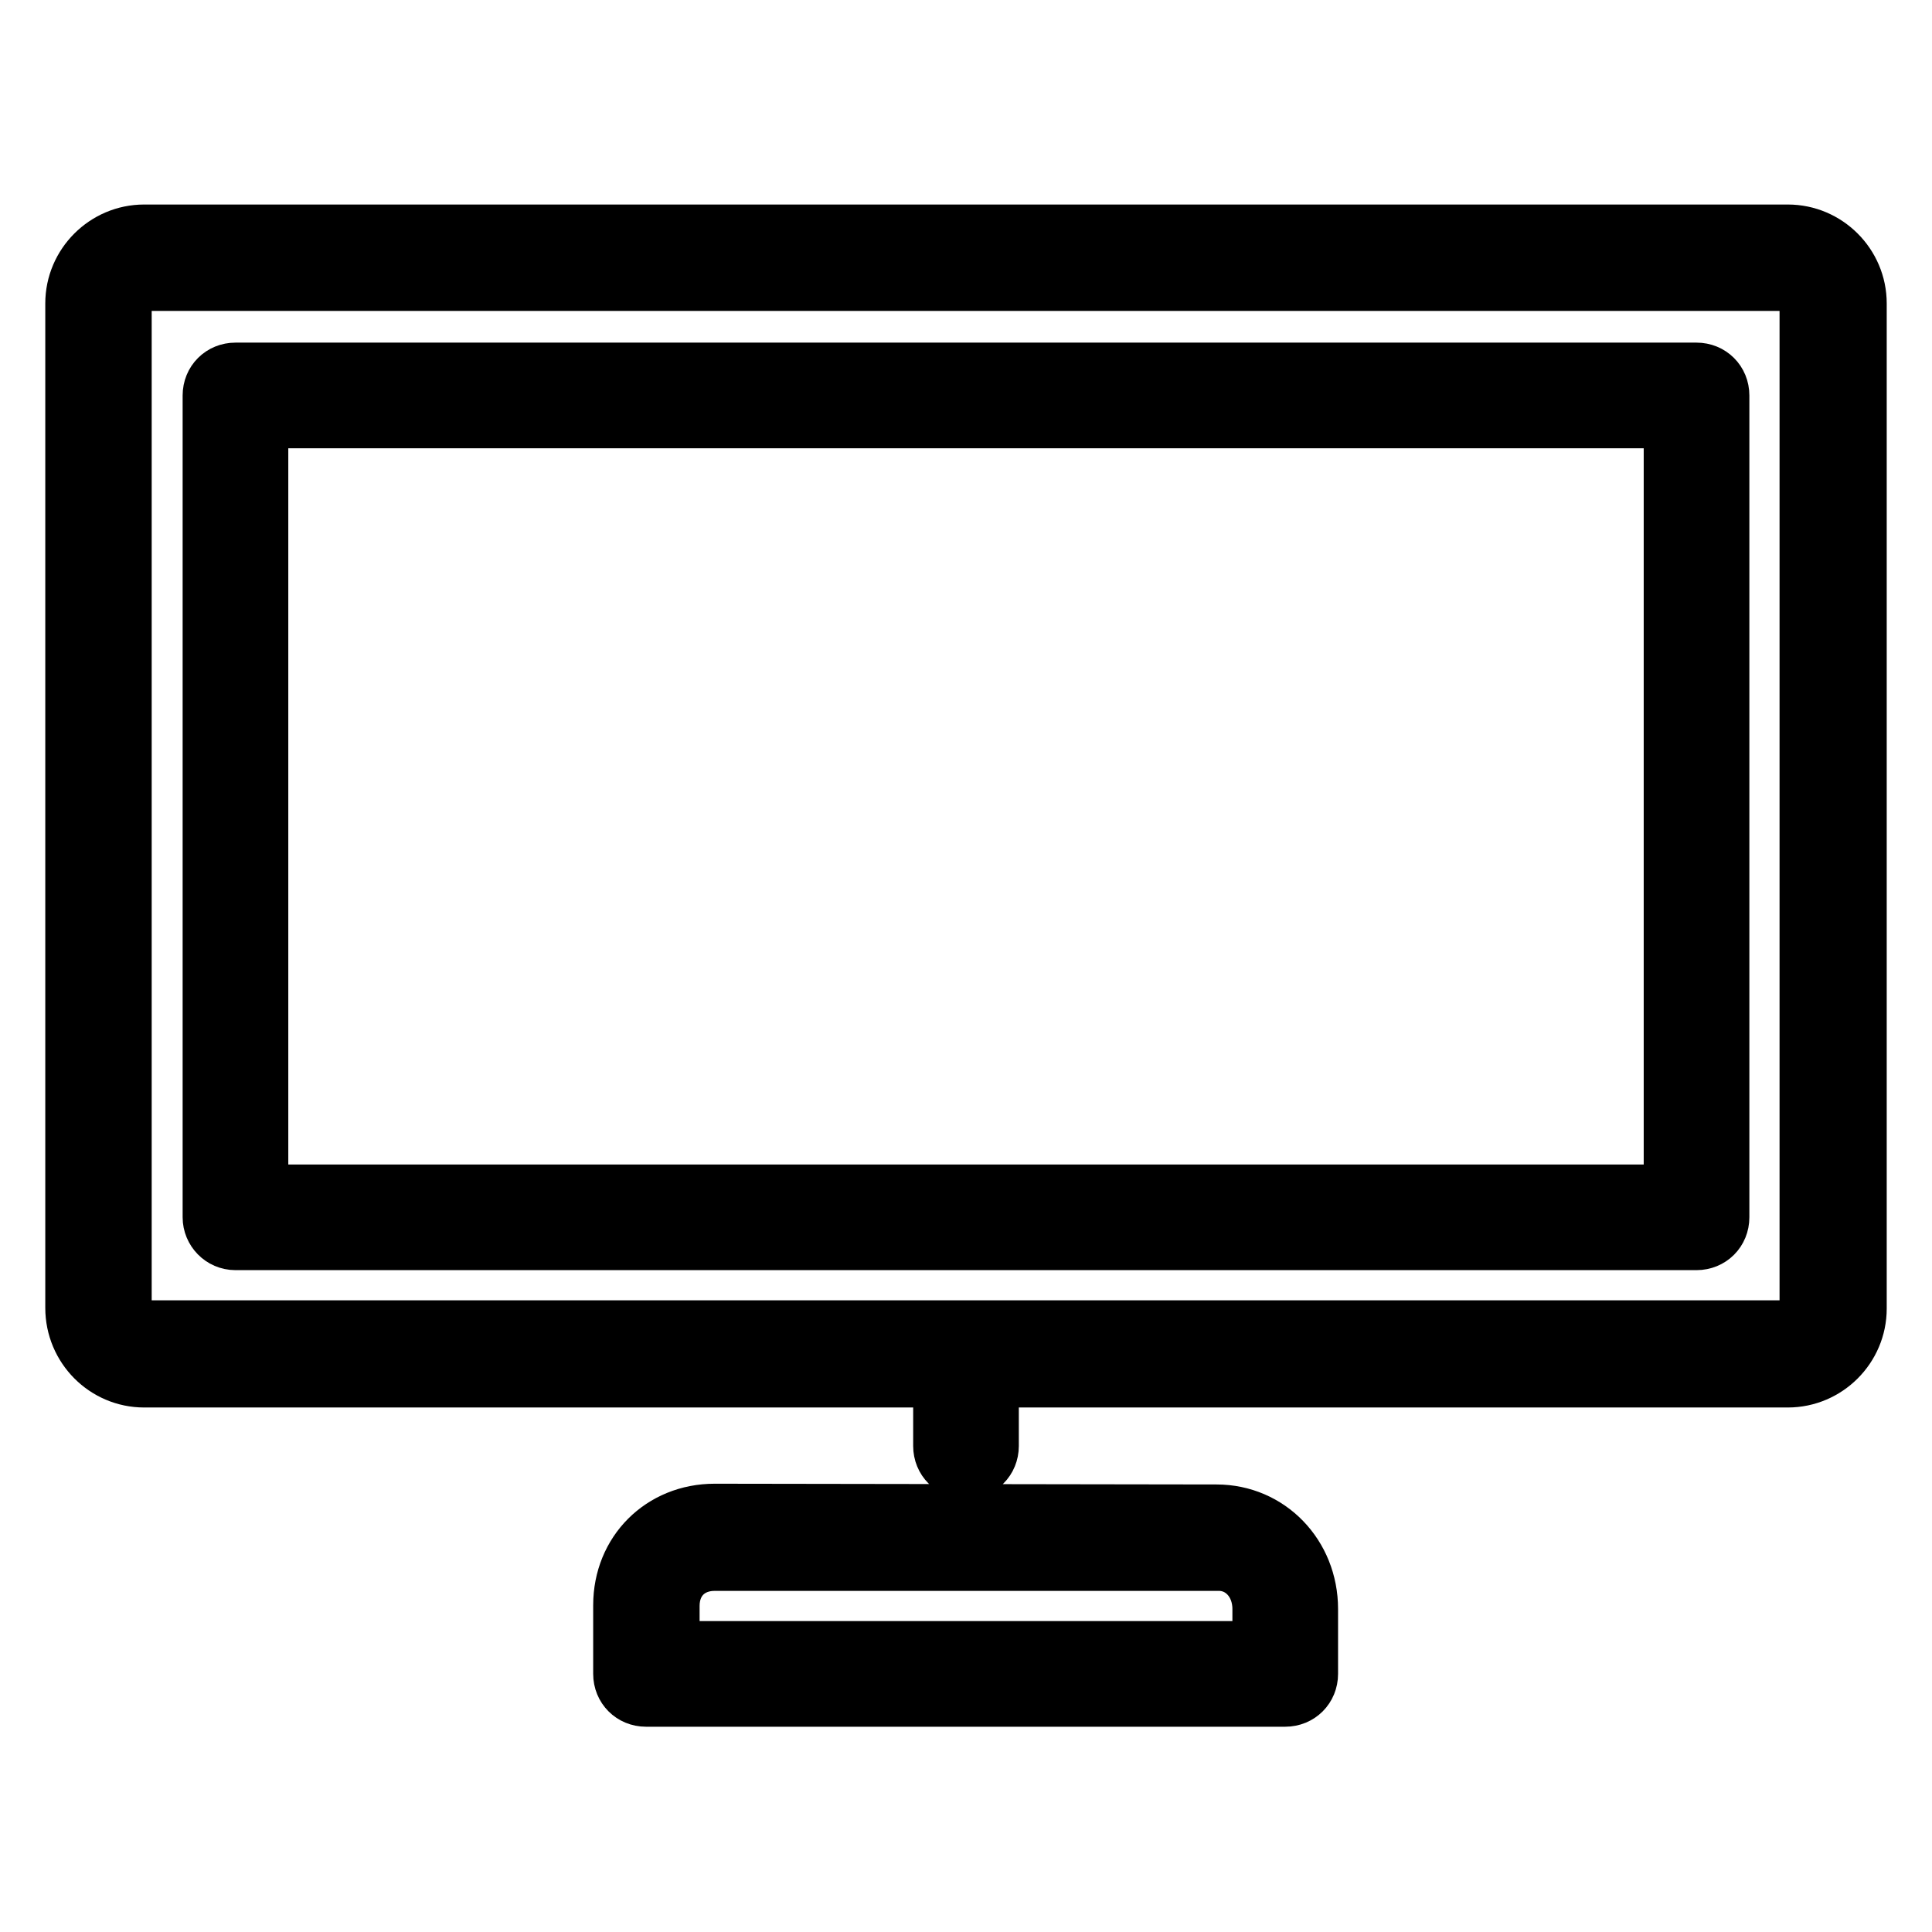 <?xml version="1.0" encoding="utf-8"?>
<!-- Svg Vector Icons : http://www.onlinewebfonts.com/icon -->
<!DOCTYPE svg PUBLIC "-//W3C//DTD SVG 1.1//EN" "http://www.w3.org/Graphics/SVG/1.1/DTD/svg11.dtd">
<svg version="1.1" xmlns="http://www.w3.org/2000/svg" xmlns:xlink="http://www.w3.org/1999/xlink" x="0px" y="0px" viewBox="0 0 256 256" enable-background="new 0 0 256 256" xml:space="preserve">
<g><g><path stroke-width="8" fill-opacity="0" stroke="#000000"  d="M19.1,182.5H125v9.1c0,1.7,1.3,3,3,3s3-1.3,3-3v-9.1h105.9c5,0,9.1-4.1,9.1-9.1V40.2c0-5-4.1-9.1-9.1-9.1H19.1c-5,0-9.1,4.1-9.1,9.1v133.1C10,178.4,14.1,182.5,19.1,182.5z M16,40.2c0-1.7,1.3-3,3-3h217.8c1.7,0,3,1.3,3,3v133.1c0,1.7-1.3,3-3,3H19.1c-1.7,0-3-1.3-3-3V40.2z M31.2,164.3h193.6c1.7,0,3-1.3,3-3V52.4c0-1.7-1.3-3-3-3H31.2c-1.7,0-3,1.3-3,3v108.9C28.2,162.9,29.5,164.3,31.2,164.3z M34.2,55.4h187.6v102.9H34.2V55.4z M94.7,200.6c-6.9,0-12.1,5.2-12.1,12.1v9.1c0,1.7,1.3,3,3,3h84.7c1.7,0,3-1.3,3-3v-8.6c0-7-5.3-12.5-12.1-12.5L94.7,200.6L94.7,200.6z M167.3,213.2v5.6H88.7v-6c0-3.6,2.5-6,6-6h66.6C164.7,206.7,167.3,209.5,167.3,213.2z"/></g></g>
</svg>